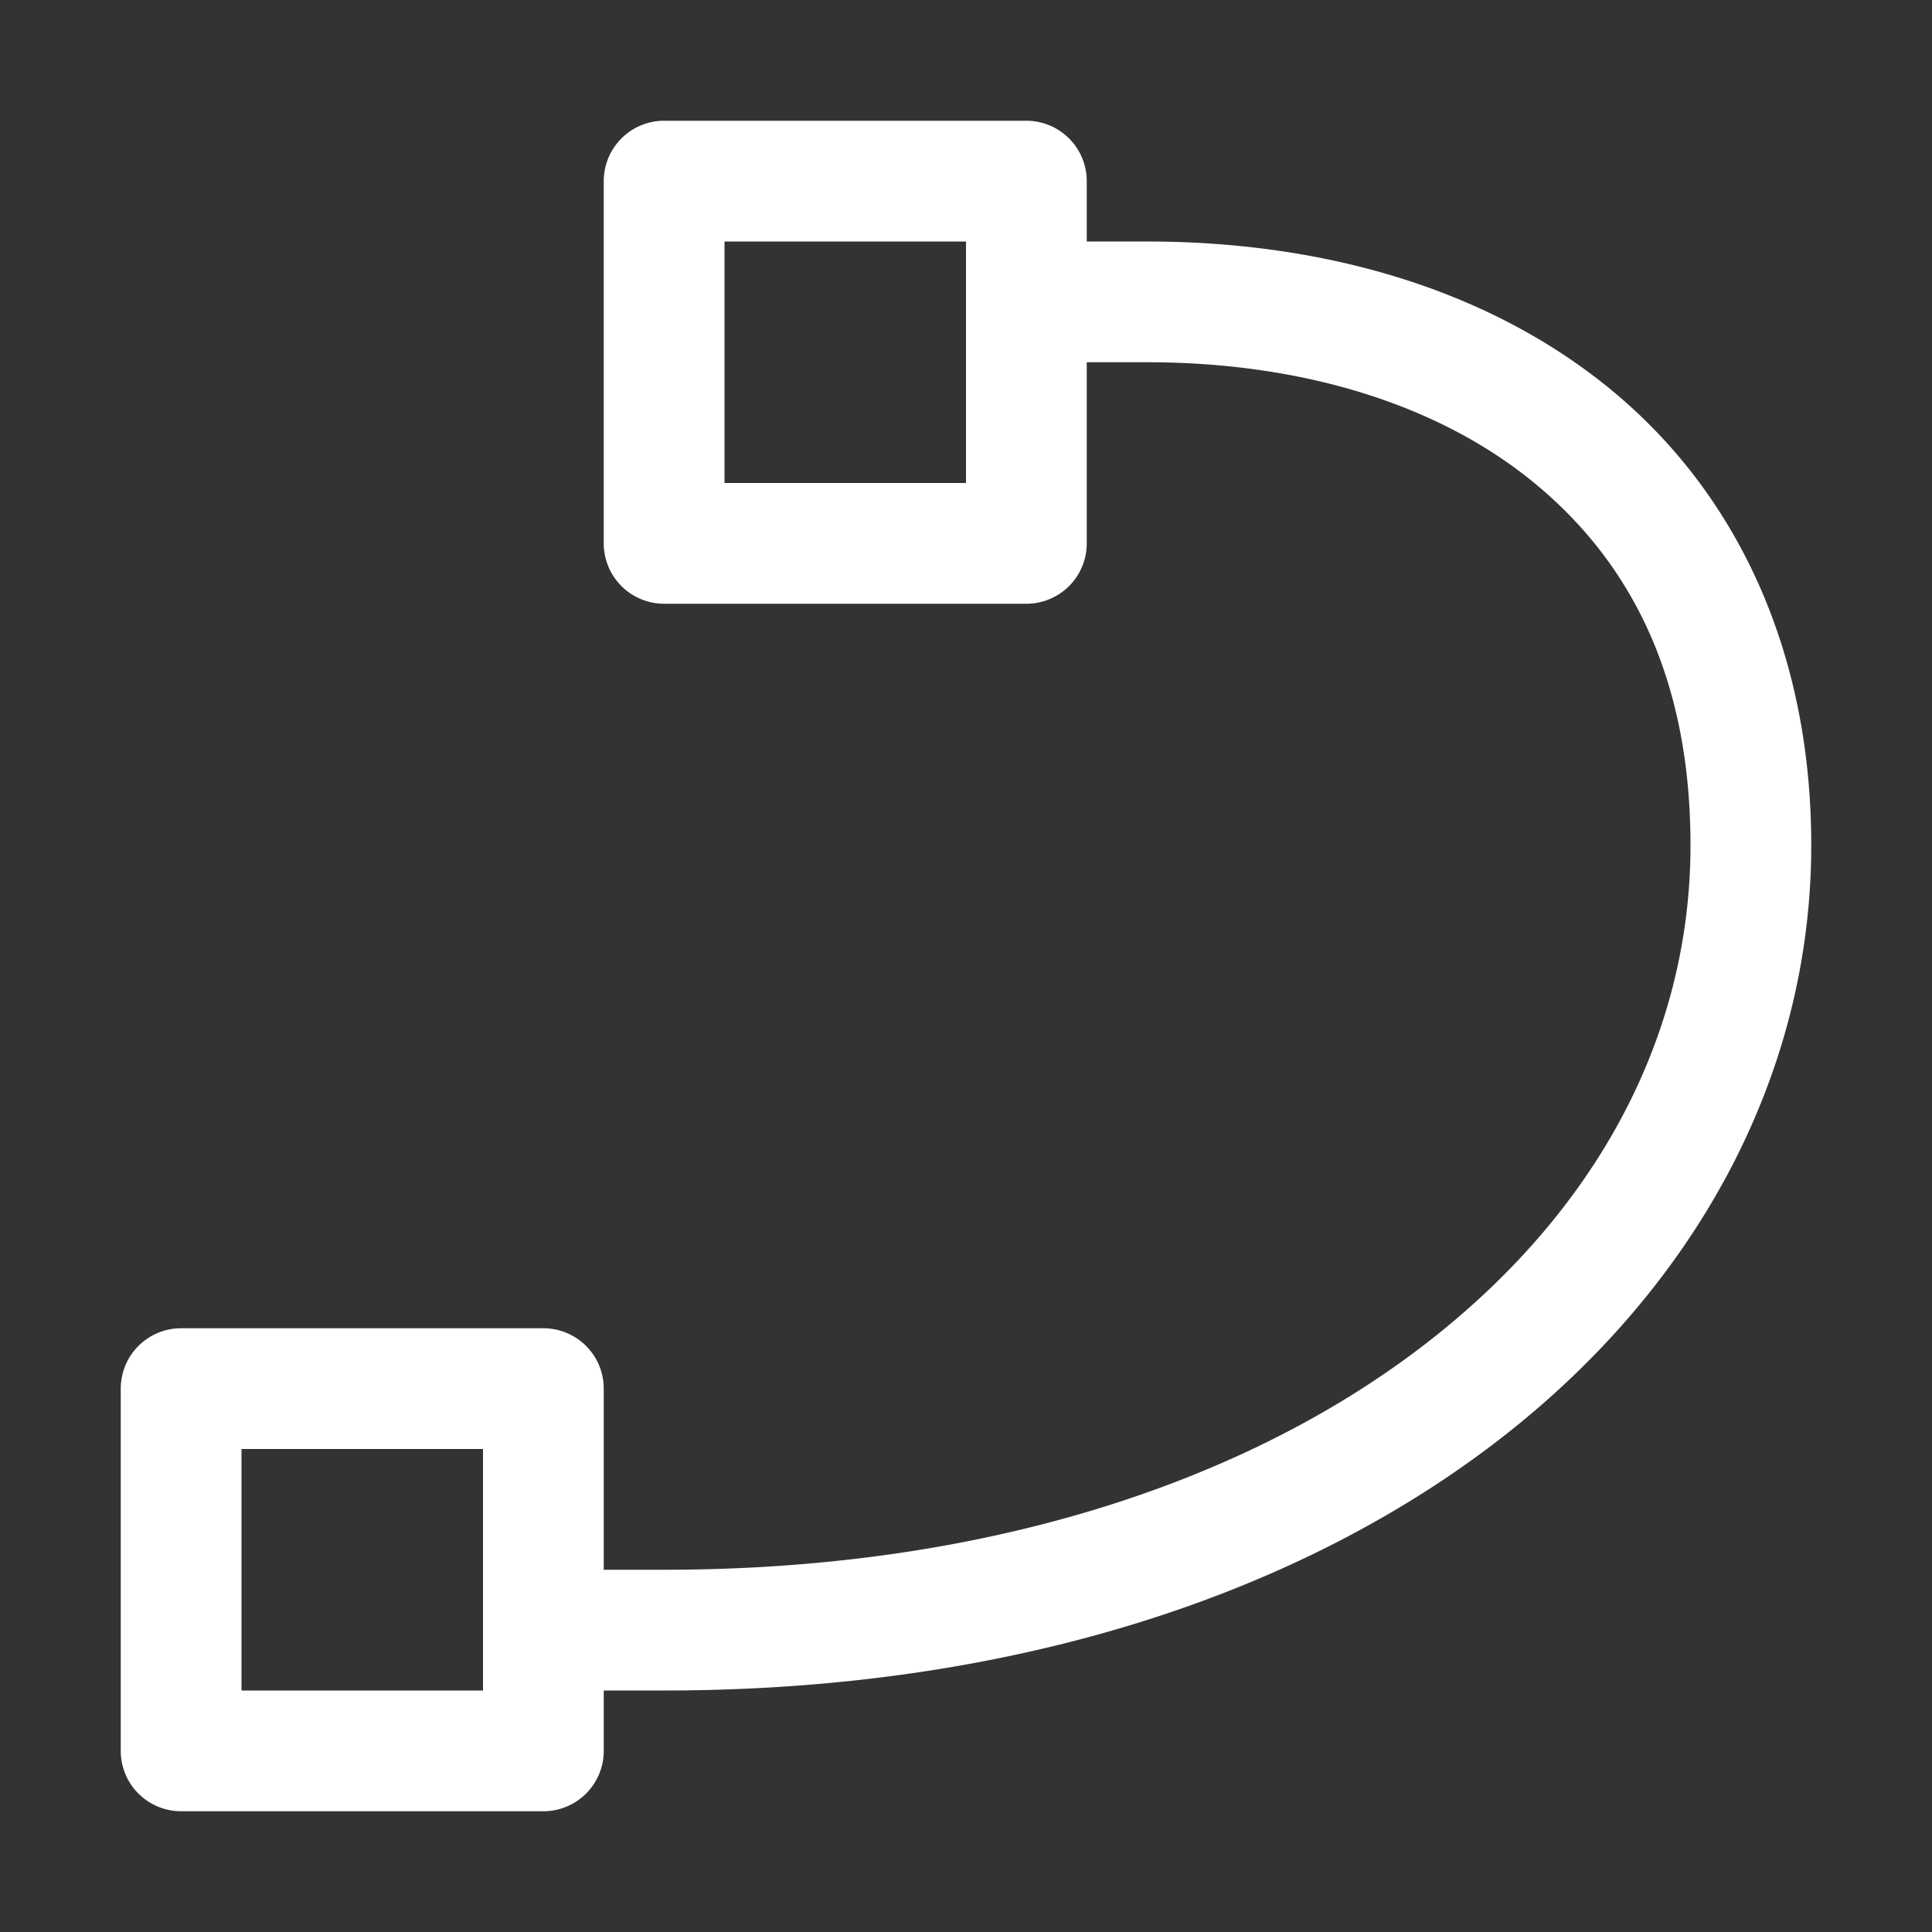 <svg height="1600" viewBox="0 0 1600 1600" width="1600" xmlns="http://www.w3.org/2000/svg" xmlns:inkscape="http://www.inkscape.org/namespaces/inkscape" xmlns:sodipodi="http://sodipodi.sourceforge.net/DTD/sodipodi-0.dtd"><rect x="0" y="0" width="1600" height="1600" fill="#333333" stroke="none"/><sodipodi:namedview pagecolor="#303030" showgrid="true"><inkscape:grid id="grid5" units="px" spacingx="100" spacingy="100" color="#4772b3" opacity="0.2" visible="true" /></sodipodi:namedview><g fill="#fff"><path d="m115.5 494a.5.5 0 0 0 -.5.5v3a.5.5 0 0 0 .5.5h3a.5.5 0 0 0 .5-.5v-1.5h.5c1.293 0 2.426.352 3.219 1.01.793.658 1.281 1.614 1.281 2.99 0 1.583-.781 3.055-2.24 4.164-1.459 1.109-3.601 1.836-6.26 1.836h-.5v-1.5a.5.5 0 0 0 -.5-.5h-3a.5.5 0 0 0 -.5.5v3a.5.5 0 0 0 .5.5h3a.5.5 0 0 0 .5-.5v-.5h.5c2.841 0 5.199-.773 6.865-2.039 1.666-1.266 2.635-3.044 2.635-4.961 0-1.624-.627-2.917-1.643-3.76-1.015-.842-2.384-1.24-3.857-1.24h-.5v-.5a.5.5 0 0 0 -.5-.5zm.5 1h2v2h-2zm-4 10h2v2h-2z" fill-rule="evenodd" transform="matrix(100 0 0 100 -11000 -49300)"/></g></svg>